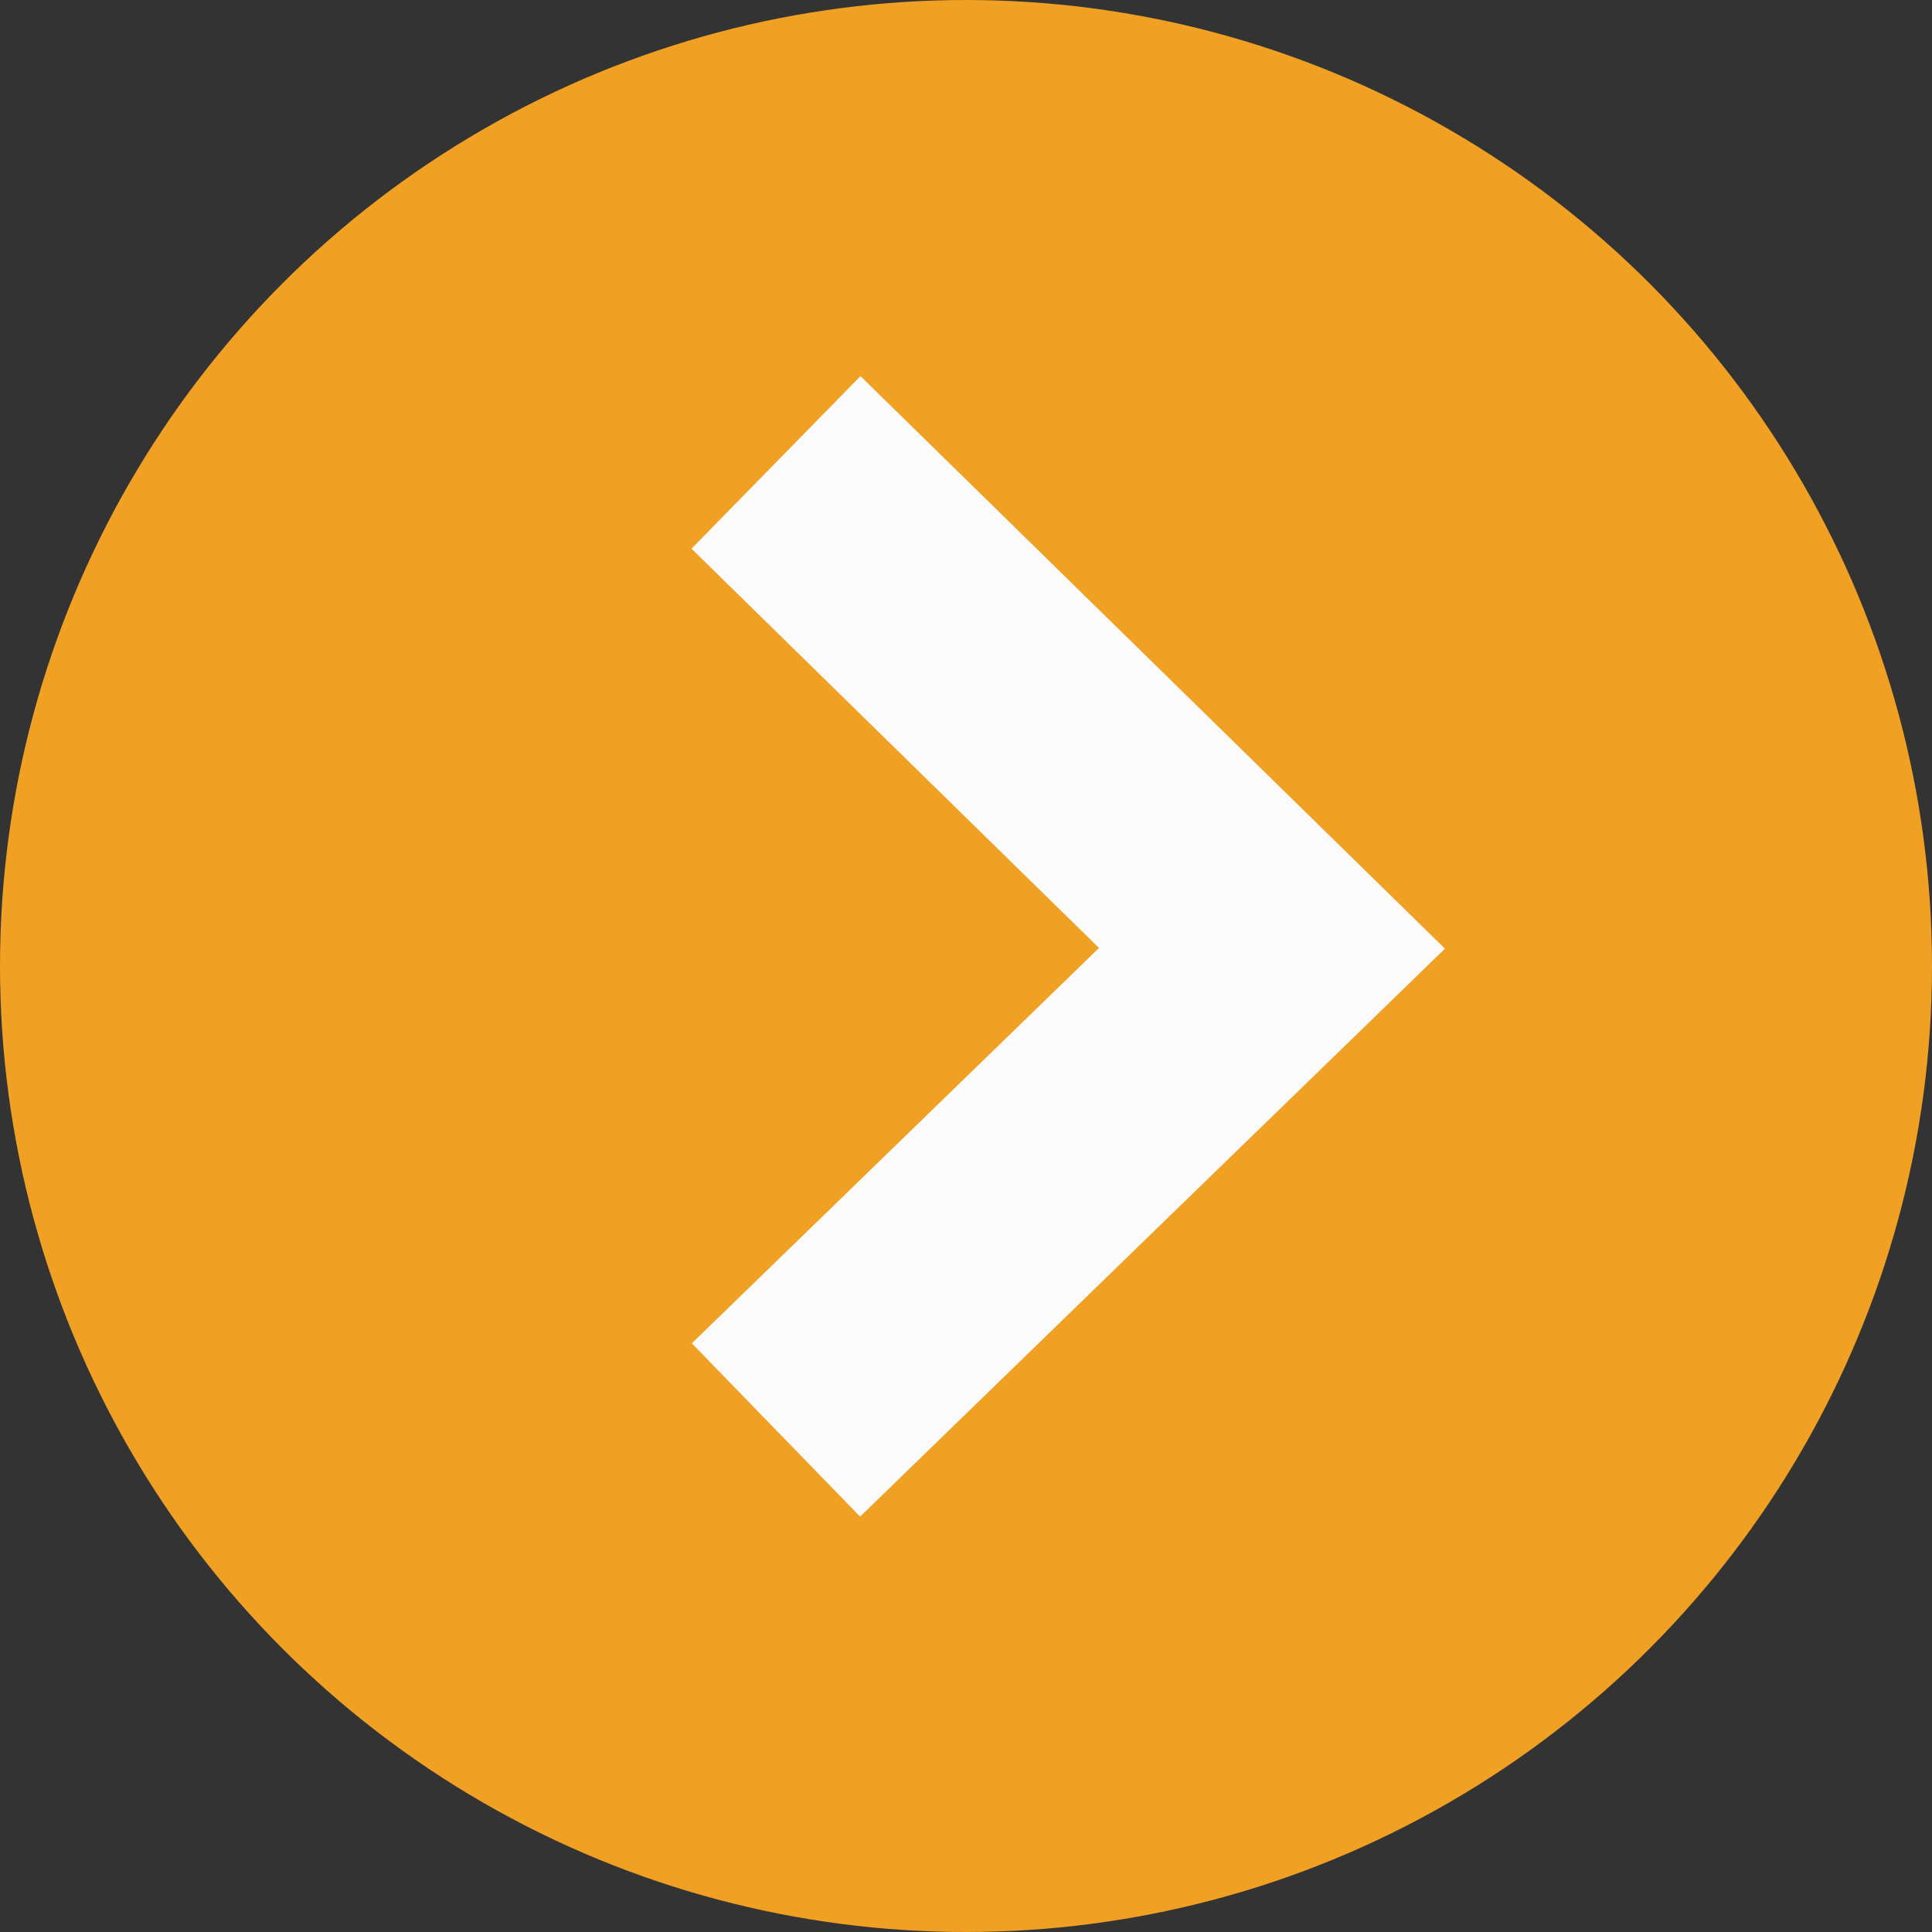 <?xml version="1.0" encoding="UTF-8"?>
<svg width="32px" height="32px" viewBox="0 0 32 32" version="1.1" xmlns="http://www.w3.org/2000/svg" xmlns:xlink="http://www.w3.org/1999/xlink">
    <rect x="0" y="0" width="32" height="32" fill="#333333" stroke="none"/>
    <title>Navigation arrow</title>
    <g id="01.Home" stroke="none" stroke-width="1" fill="none" fill-rule="evenodd">
        <g id="Navigation-arrow">
            <circle id="Oval" fill="#F0A023" cx="16" cy="16" r="16"></circle>
            <polygon id="Arrow" fill="#FBFBFB" fill-rule="nonzero" transform="translate(17.693, 15.675) rotate(-90) translate(-17.693, -15.675) " points="24.28 9.435 27.138 12.234 17.655 21.915 8.248 12.228 11.118 9.441 17.667 16.185"></polygon>
        </g>
    </g>
</svg>